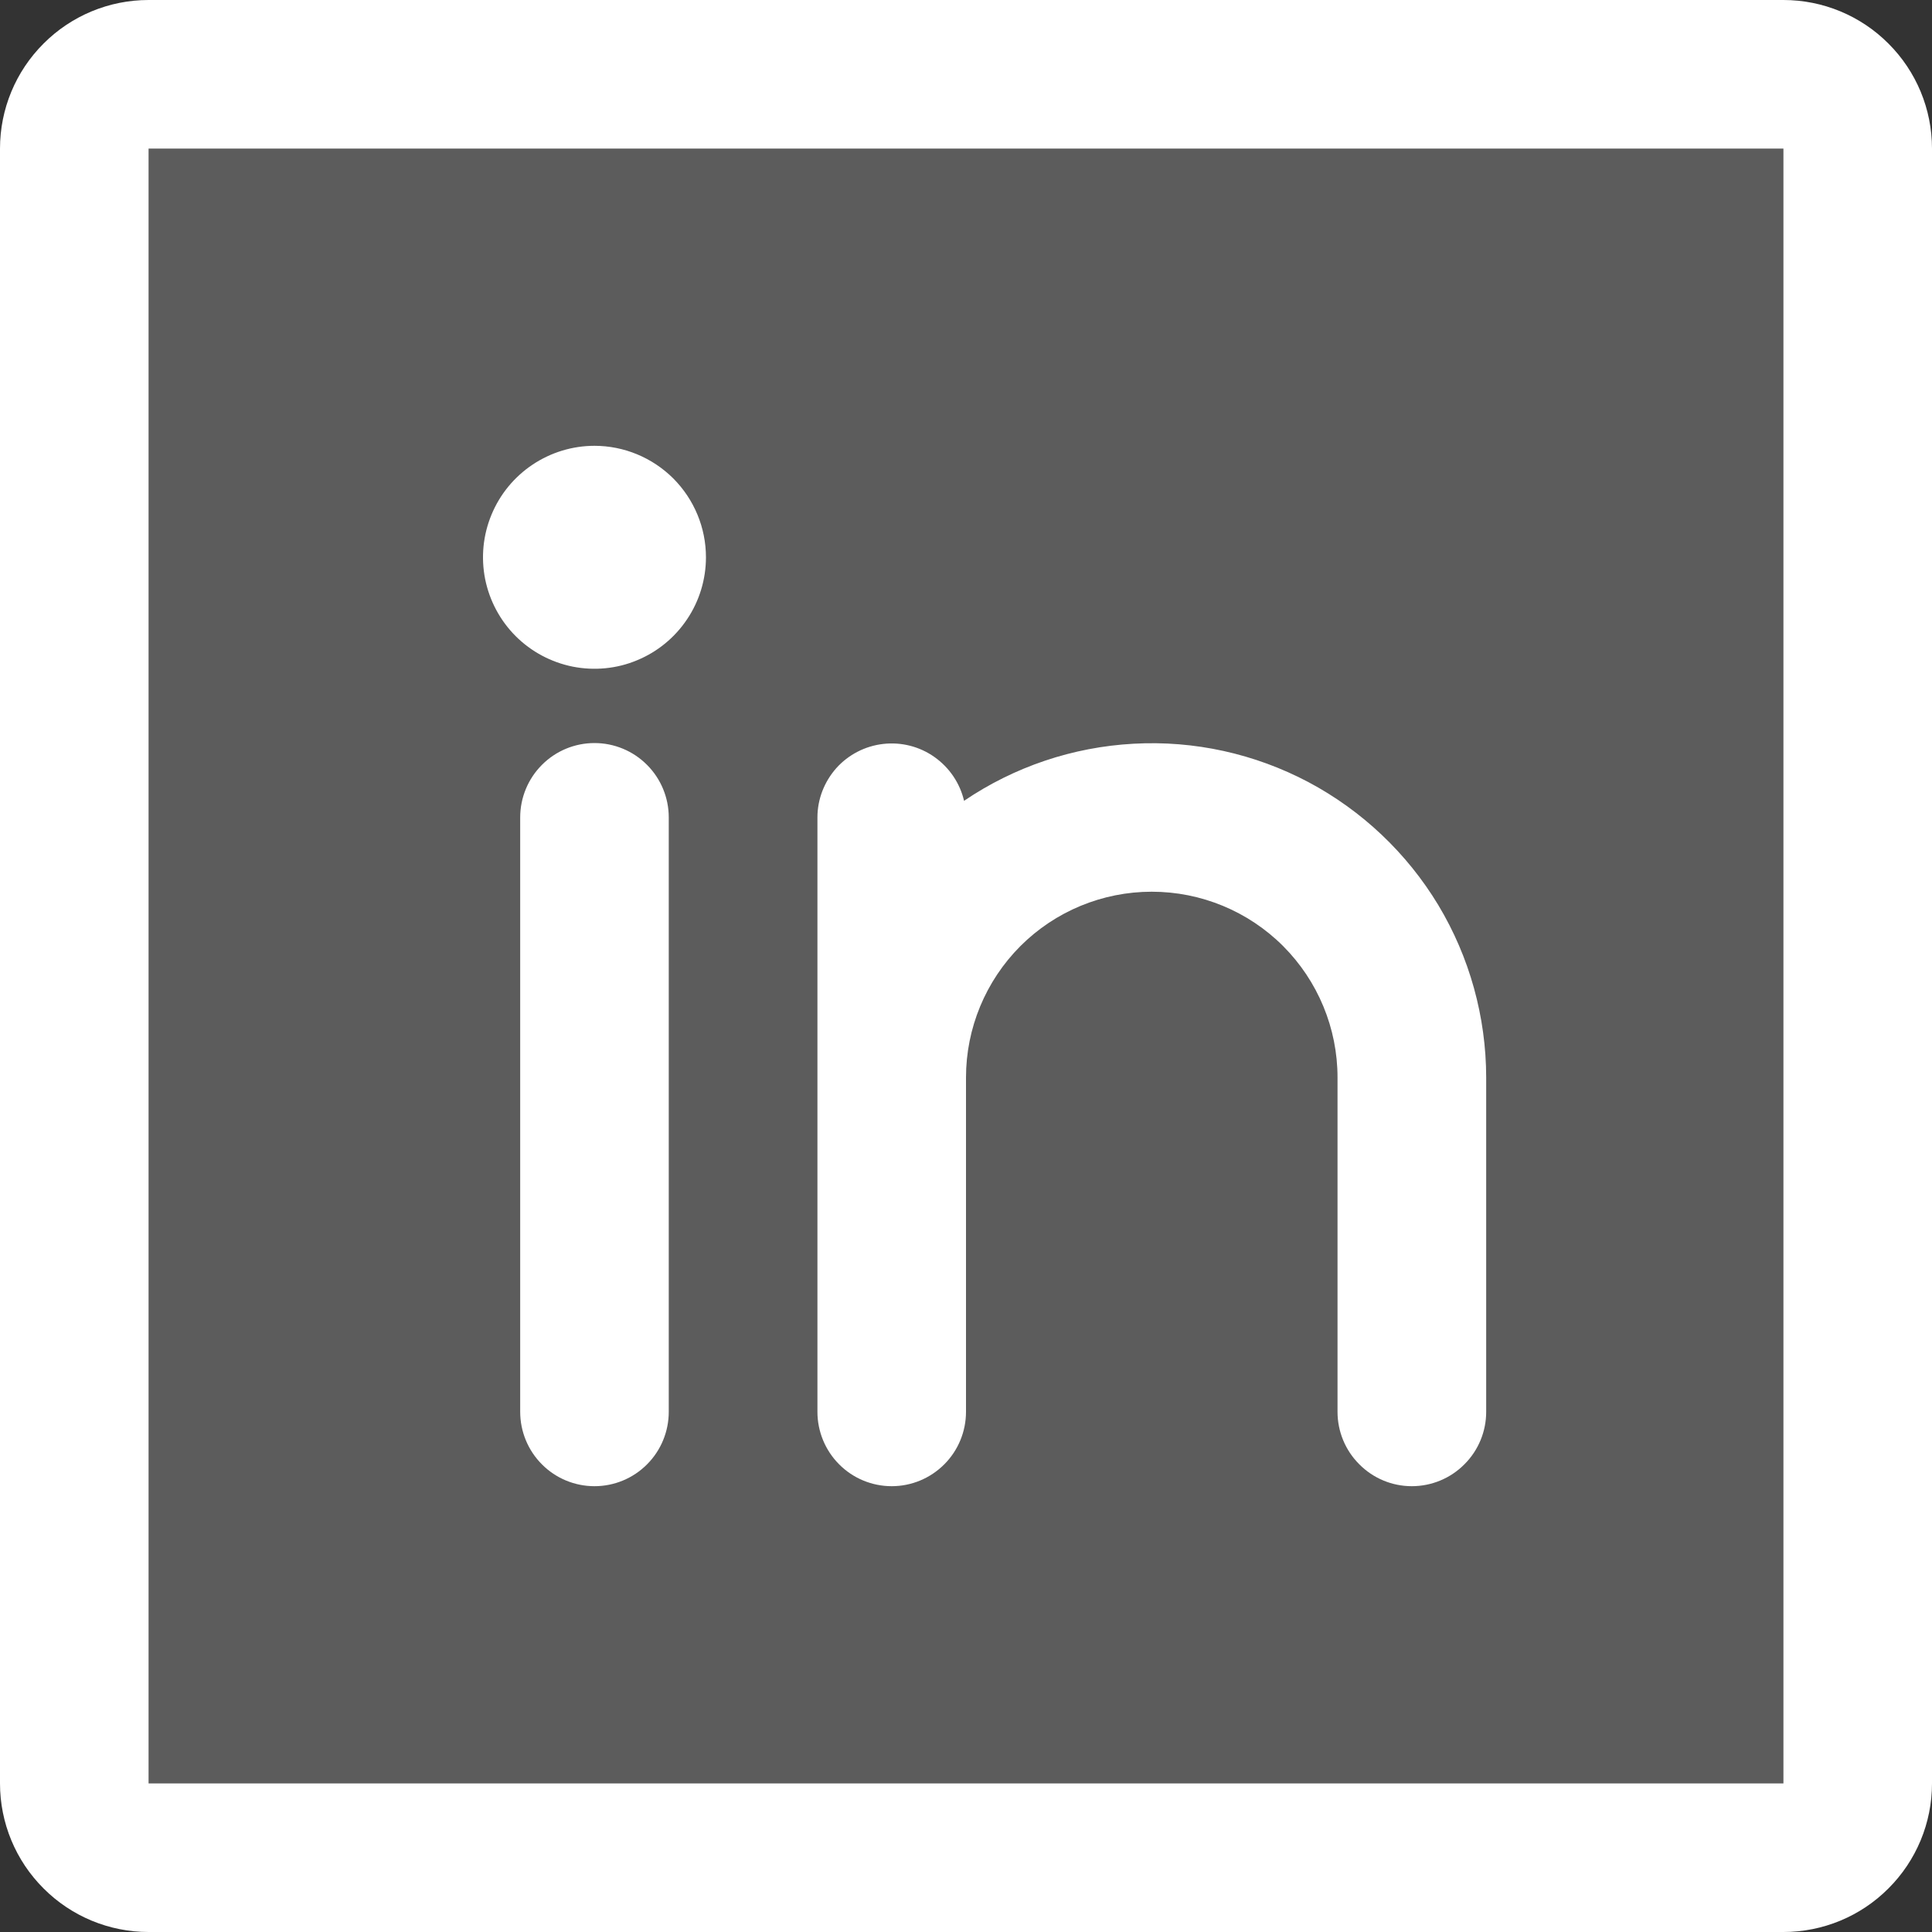 <svg width="20" height="20" viewBox="0 0 20 20" fill="none" xmlns="http://www.w3.org/2000/svg">
<rect x="0" y="0" width="20" height="20" fill="#333333" stroke="none"/>
<path opacity="0.2" d="M19.231 1.538V18.461C19.231 18.665 19.149 18.861 19.005 19.005C18.861 19.149 18.665 19.231 18.461 19.231H1.538C1.334 19.231 1.139 19.149 0.994 19.005C0.85 18.861 0.769 18.665 0.769 18.461V1.538C0.769 1.334 0.85 1.139 0.994 0.994C1.139 0.85 1.334 0.769 1.538 0.769H18.461C18.665 0.769 18.861 0.85 19.005 0.994C19.149 1.139 19.231 1.334 19.231 1.538Z" fill="white"/>
<path d="M18.462 0H1.538C1.13 0 0.739 0.162 0.451 0.451C0.162 0.739 0 1.13 0 1.538V18.462C0 18.87 0.162 19.261 0.451 19.549C0.739 19.838 1.13 20 1.538 20H18.462C18.87 20 19.261 19.838 19.549 19.549C19.838 19.261 20 18.87 20 18.462V1.538C20 1.13 19.838 0.739 19.549 0.451C19.261 0.162 18.87 0 18.462 0ZM18.462 18.462H1.538V1.538H18.462V18.462ZM6.923 8.462V14.615C6.923 14.819 6.842 15.015 6.698 15.159C6.554 15.304 6.358 15.385 6.154 15.385C5.95 15.385 5.754 15.304 5.61 15.159C5.466 15.015 5.385 14.819 5.385 14.615V8.462C5.385 8.258 5.466 8.062 5.61 7.918C5.754 7.773 5.95 7.692 6.154 7.692C6.358 7.692 6.554 7.773 6.698 7.918C6.842 8.062 6.923 8.258 6.923 8.462ZM15.385 11.154V14.615C15.385 14.819 15.304 15.015 15.159 15.159C15.015 15.304 14.819 15.385 14.615 15.385C14.411 15.385 14.216 15.304 14.072 15.159C13.927 15.015 13.846 14.819 13.846 14.615V11.154C13.846 10.644 13.643 10.155 13.283 9.794C12.922 9.433 12.433 9.231 11.923 9.231C11.413 9.231 10.924 9.433 10.563 9.794C10.203 10.155 10 10.644 10 11.154V14.615C10 14.819 9.919 15.015 9.775 15.159C9.63 15.304 9.435 15.385 9.231 15.385C9.027 15.385 8.831 15.304 8.687 15.159C8.543 15.015 8.462 14.819 8.462 14.615V8.462C8.462 8.273 8.533 8.092 8.658 7.951C8.784 7.811 8.957 7.722 9.145 7.701C9.332 7.68 9.52 7.728 9.674 7.837C9.828 7.946 9.937 8.107 9.98 8.29C10.5 7.937 11.107 7.733 11.735 7.699C12.363 7.664 12.988 7.802 13.544 8.096C14.099 8.391 14.564 8.831 14.889 9.369C15.213 9.908 15.384 10.525 15.385 11.154ZM7.308 5.769C7.308 5.997 7.24 6.221 7.113 6.41C6.986 6.6 6.806 6.748 6.595 6.835C6.385 6.923 6.153 6.945 5.929 6.901C5.705 6.856 5.499 6.746 5.338 6.585C5.177 6.424 5.067 6.218 5.022 5.994C4.978 5.771 5 5.539 5.088 5.328C5.175 5.117 5.323 4.937 5.513 4.81C5.703 4.683 5.926 4.615 6.154 4.615C6.46 4.615 6.753 4.737 6.97 4.953C7.186 5.17 7.308 5.463 7.308 5.769Z" fill="white"/>
</svg>
